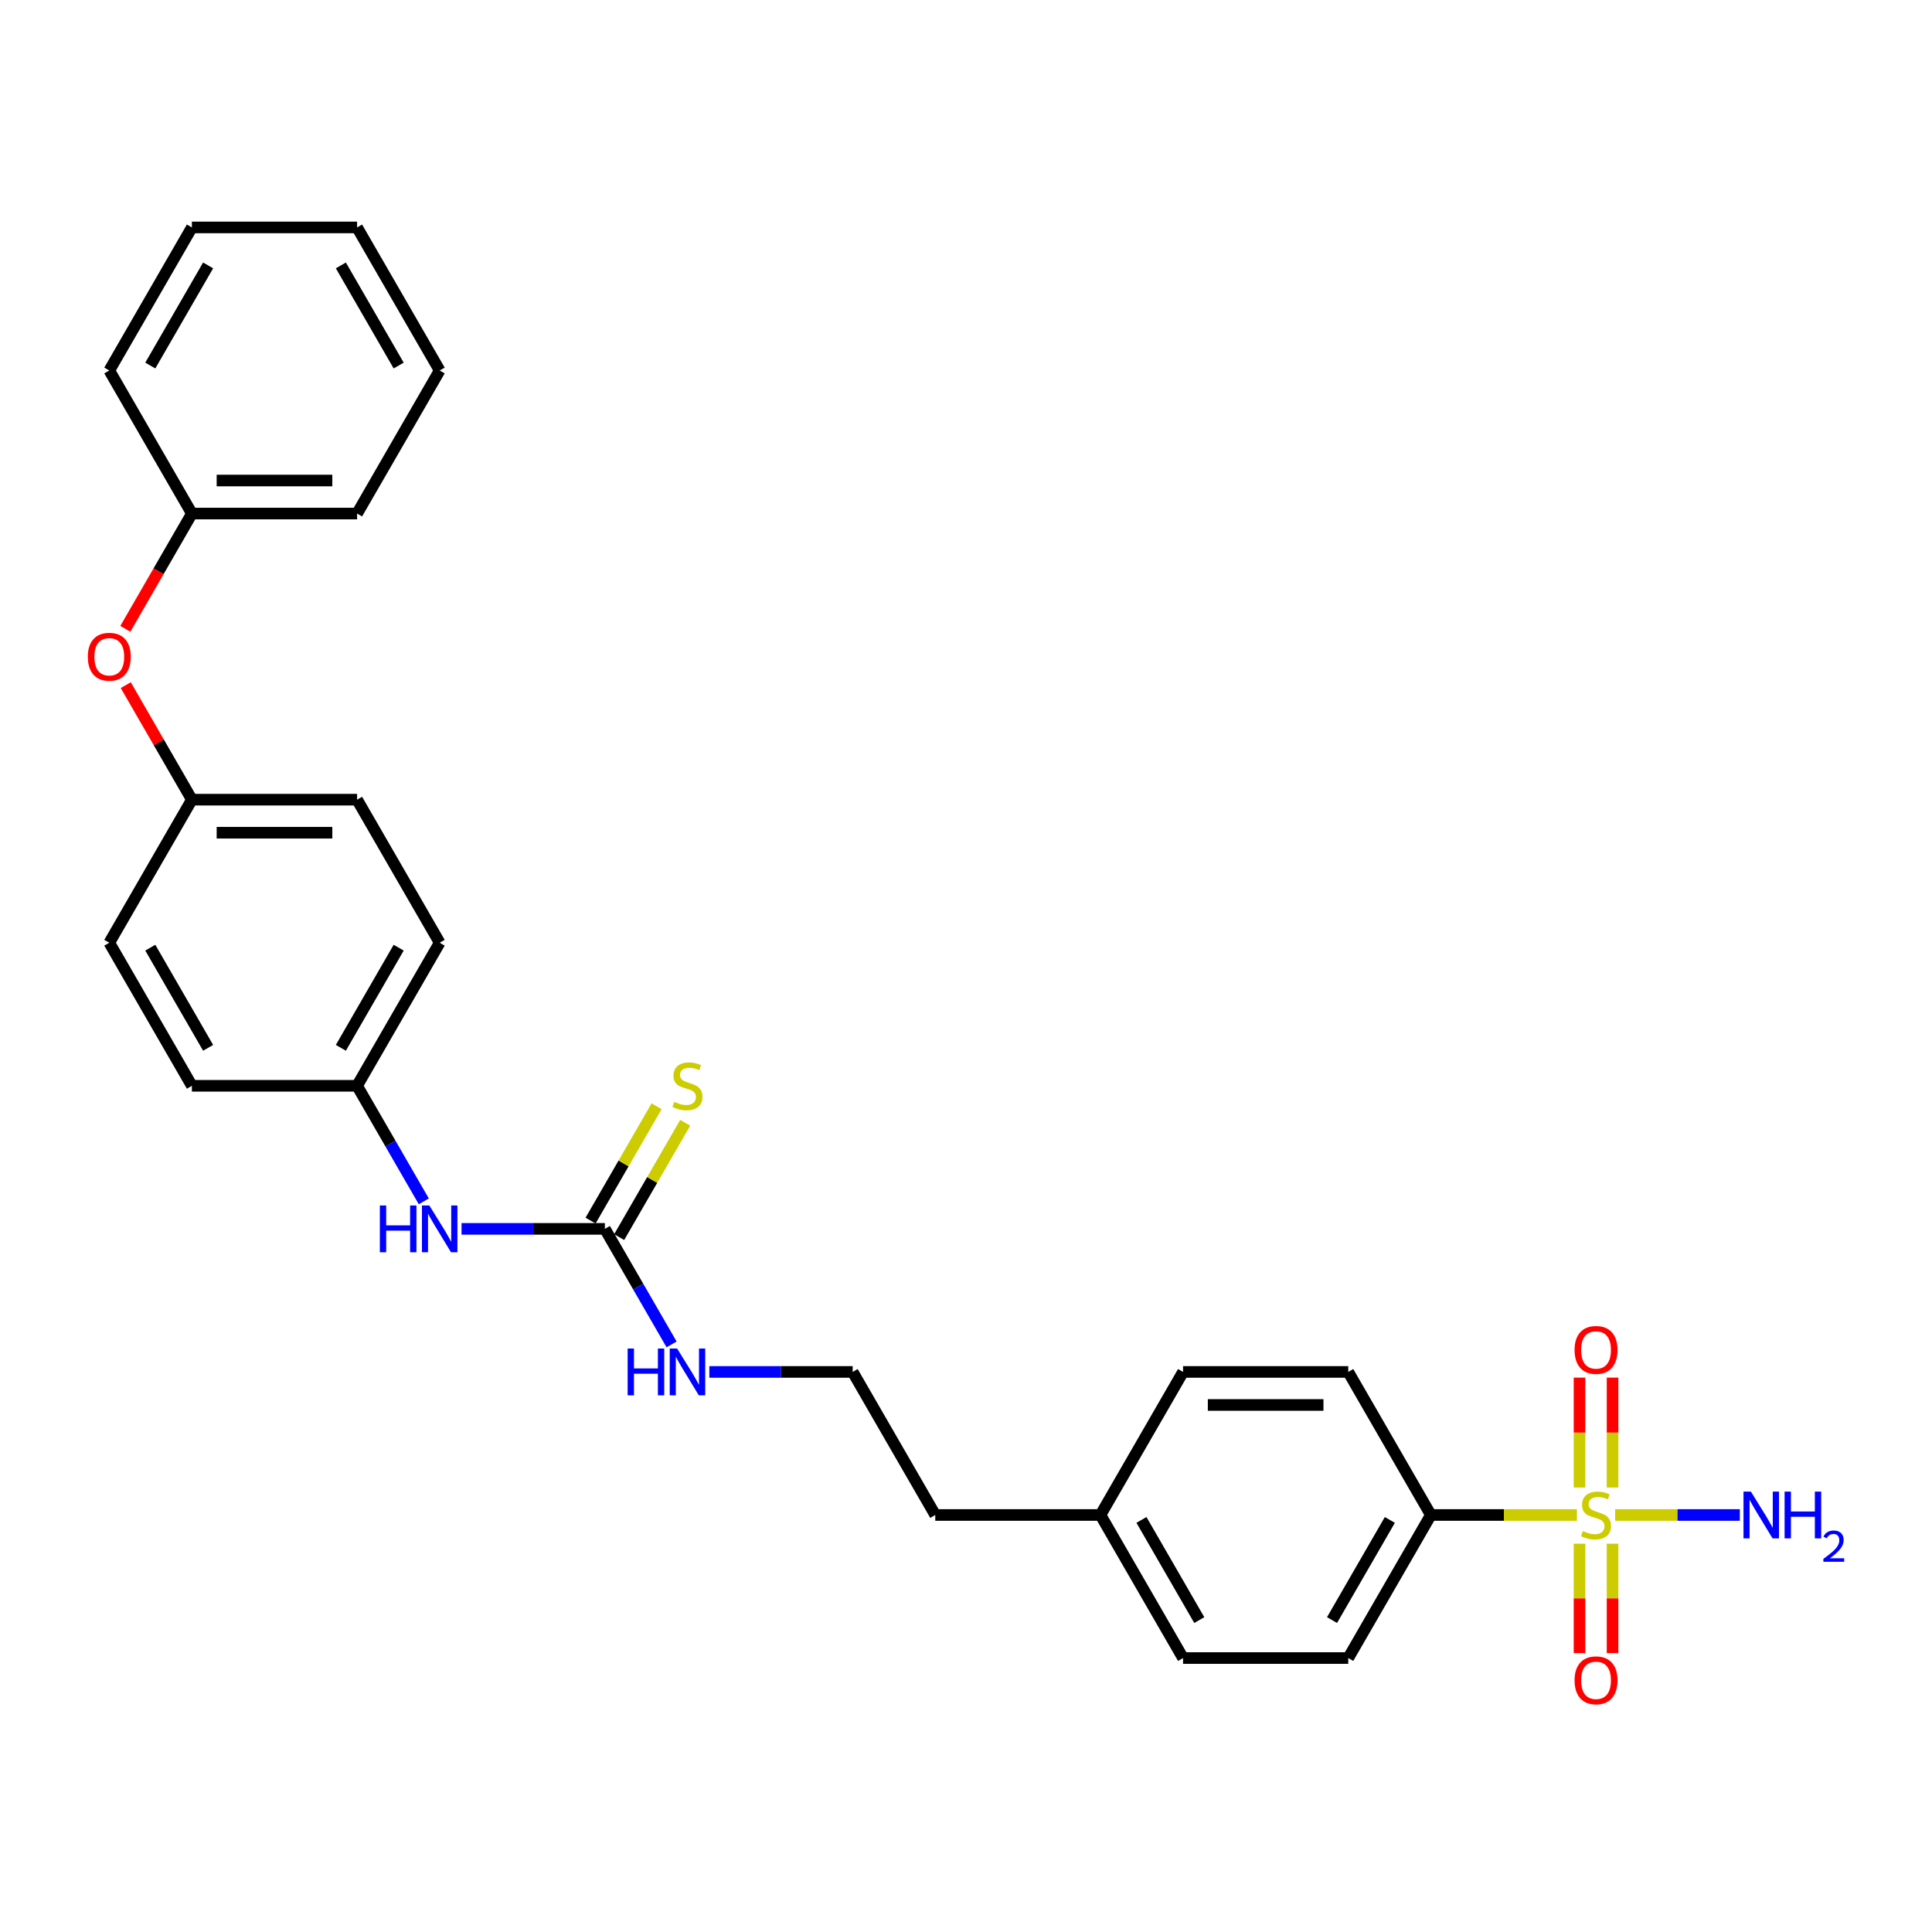 <?xml version='1.0' encoding='iso-8859-1'?>
<svg version='1.1' baseProfile='full'
              xmlns='http://www.w3.org/2000/svg'
                      xmlns:rdkit='http://www.rdkit.org/xml'
                      xmlns:xlink='http://www.w3.org/1999/xlink'
                  xml:space='preserve'
width='1000px' height='1000px' viewBox='0 0 1000 1000'>
<!-- END OF HEADER -->
<rect style='opacity:1.0;fill:#FFFFFF;stroke:none' width='1000' height='1000' x='0' y='0'> </rect>
<path class='bond-1' d='M 816.206,784.157 L 778.405,784.157' style='fill:none;fill-rule:evenodd;stroke:#CCCC00;stroke-width:6px;stroke-linecap:butt;stroke-linejoin:miter;stroke-opacity:1' />
<path class='bond-1' d='M 778.405,784.157 L 740.603,784.157' style='fill:none;fill-rule:evenodd;stroke:#000000;stroke-width:6px;stroke-linecap:butt;stroke-linejoin:miter;stroke-opacity:1' />
<path class='bond-2' d='M 817.557,799.018 L 817.557,827.334' style='fill:none;fill-rule:evenodd;stroke:#CCCC00;stroke-width:6px;stroke-linecap:butt;stroke-linejoin:miter;stroke-opacity:1' />
<path class='bond-2' d='M 817.557,827.334 L 817.557,855.651' style='fill:none;fill-rule:evenodd;stroke:#FF0000;stroke-width:6px;stroke-linecap:butt;stroke-linejoin:miter;stroke-opacity:1' />
<path class='bond-2' d='M 834.658,799.018 L 834.658,827.334' style='fill:none;fill-rule:evenodd;stroke:#CCCC00;stroke-width:6px;stroke-linecap:butt;stroke-linejoin:miter;stroke-opacity:1' />
<path class='bond-2' d='M 834.658,827.334 L 834.658,855.651' style='fill:none;fill-rule:evenodd;stroke:#FF0000;stroke-width:6px;stroke-linecap:butt;stroke-linejoin:miter;stroke-opacity:1' />
<path class='bond-3' d='M 834.658,769.946 L 834.658,741.501' style='fill:none;fill-rule:evenodd;stroke:#CCCC00;stroke-width:6px;stroke-linecap:butt;stroke-linejoin:miter;stroke-opacity:1' />
<path class='bond-3' d='M 834.658,741.501 L 834.658,713.056' style='fill:none;fill-rule:evenodd;stroke:#FF0000;stroke-width:6px;stroke-linecap:butt;stroke-linejoin:miter;stroke-opacity:1' />
<path class='bond-3' d='M 817.557,769.946 L 817.557,741.501' style='fill:none;fill-rule:evenodd;stroke:#CCCC00;stroke-width:6px;stroke-linecap:butt;stroke-linejoin:miter;stroke-opacity:1' />
<path class='bond-3' d='M 817.557,741.501 L 817.557,713.056' style='fill:none;fill-rule:evenodd;stroke:#FF0000;stroke-width:6px;stroke-linecap:butt;stroke-linejoin:miter;stroke-opacity:1' />
<path class='bond-6' d='M 836.009,784.157 L 868.273,784.157' style='fill:none;fill-rule:evenodd;stroke:#CCCC00;stroke-width:6px;stroke-linecap:butt;stroke-linejoin:miter;stroke-opacity:1' />
<path class='bond-6' d='M 868.273,784.157 L 900.538,784.157' style='fill:none;fill-rule:evenodd;stroke:#0000FF;stroke-width:6px;stroke-linecap:butt;stroke-linejoin:miter;stroke-opacity:1' />
<path class='bond-0' d='M 313.082,636.06 L 330.346,665.961' style='fill:none;fill-rule:evenodd;stroke:#000000;stroke-width:6px;stroke-linecap:butt;stroke-linejoin:miter;stroke-opacity:1' />
<path class='bond-0' d='M 330.346,665.961 L 347.61,695.863' style='fill:none;fill-rule:evenodd;stroke:#0000FF;stroke-width:6px;stroke-linecap:butt;stroke-linejoin:miter;stroke-opacity:1' />
<path class='bond-4' d='M 313.082,636.06 L 275.991,636.06' style='fill:none;fill-rule:evenodd;stroke:#000000;stroke-width:6px;stroke-linecap:butt;stroke-linejoin:miter;stroke-opacity:1' />
<path class='bond-4' d='M 275.991,636.06 L 238.899,636.06' style='fill:none;fill-rule:evenodd;stroke:#0000FF;stroke-width:6px;stroke-linecap:butt;stroke-linejoin:miter;stroke-opacity:1' />
<path class='bond-5' d='M 320.487,640.335 L 337.574,610.741' style='fill:none;fill-rule:evenodd;stroke:#000000;stroke-width:6px;stroke-linecap:butt;stroke-linejoin:miter;stroke-opacity:1' />
<path class='bond-5' d='M 337.574,610.741 L 354.66,581.147' style='fill:none;fill-rule:evenodd;stroke:#CCCC00;stroke-width:6px;stroke-linecap:butt;stroke-linejoin:miter;stroke-opacity:1' />
<path class='bond-5' d='M 305.678,631.784 L 322.764,602.19' style='fill:none;fill-rule:evenodd;stroke:#000000;stroke-width:6px;stroke-linecap:butt;stroke-linejoin:miter;stroke-opacity:1' />
<path class='bond-5' d='M 322.764,602.19 L 339.85,572.596' style='fill:none;fill-rule:evenodd;stroke:#CCCC00;stroke-width:6px;stroke-linecap:butt;stroke-linejoin:miter;stroke-opacity:1' />
<path class='bond-8' d='M 740.603,784.157 L 697.851,858.206' style='fill:none;fill-rule:evenodd;stroke:#000000;stroke-width:6px;stroke-linecap:butt;stroke-linejoin:miter;stroke-opacity:1' />
<path class='bond-8' d='M 719.381,786.714 L 689.454,838.548' style='fill:none;fill-rule:evenodd;stroke:#000000;stroke-width:6px;stroke-linecap:butt;stroke-linejoin:miter;stroke-opacity:1' />
<path class='bond-9' d='M 740.603,784.157 L 697.851,710.108' style='fill:none;fill-rule:evenodd;stroke:#000000;stroke-width:6px;stroke-linecap:butt;stroke-linejoin:miter;stroke-opacity:1' />
<path class='bond-11' d='M 219.354,621.815 L 202.09,591.913' style='fill:none;fill-rule:evenodd;stroke:#0000FF;stroke-width:6px;stroke-linecap:butt;stroke-linejoin:miter;stroke-opacity:1' />
<path class='bond-11' d='M 202.09,591.913 L 184.826,562.011' style='fill:none;fill-rule:evenodd;stroke:#000000;stroke-width:6px;stroke-linecap:butt;stroke-linejoin:miter;stroke-opacity:1' />
<path class='bond-7' d='M 367.155,710.108 L 404.247,710.108' style='fill:none;fill-rule:evenodd;stroke:#0000FF;stroke-width:6px;stroke-linecap:butt;stroke-linejoin:miter;stroke-opacity:1' />
<path class='bond-7' d='M 404.247,710.108 L 441.339,710.108' style='fill:none;fill-rule:evenodd;stroke:#000000;stroke-width:6px;stroke-linecap:butt;stroke-linejoin:miter;stroke-opacity:1' />
<path class='bond-14' d='M 697.851,858.206 L 612.347,858.206' style='fill:none;fill-rule:evenodd;stroke:#000000;stroke-width:6px;stroke-linecap:butt;stroke-linejoin:miter;stroke-opacity:1' />
<path class='bond-13' d='M 697.851,710.108 L 612.347,710.108' style='fill:none;fill-rule:evenodd;stroke:#000000;stroke-width:6px;stroke-linecap:butt;stroke-linejoin:miter;stroke-opacity:1' />
<path class='bond-13' d='M 685.025,727.209 L 625.173,727.209' style='fill:none;fill-rule:evenodd;stroke:#000000;stroke-width:6px;stroke-linecap:butt;stroke-linejoin:miter;stroke-opacity:1' />
<path class='bond-10' d='M 65.091,354.623 L 82.206,384.268' style='fill:none;fill-rule:evenodd;stroke:#FF0000;stroke-width:6px;stroke-linecap:butt;stroke-linejoin:miter;stroke-opacity:1' />
<path class='bond-10' d='M 82.206,384.268 L 99.322,413.913' style='fill:none;fill-rule:evenodd;stroke:#000000;stroke-width:6px;stroke-linecap:butt;stroke-linejoin:miter;stroke-opacity:1' />
<path class='bond-15' d='M 64.873,325.483 L 82.098,295.649' style='fill:none;fill-rule:evenodd;stroke:#FF0000;stroke-width:6px;stroke-linecap:butt;stroke-linejoin:miter;stroke-opacity:1' />
<path class='bond-15' d='M 82.098,295.649 L 99.322,265.816' style='fill:none;fill-rule:evenodd;stroke:#000000;stroke-width:6px;stroke-linecap:butt;stroke-linejoin:miter;stroke-opacity:1' />
<path class='bond-17' d='M 184.826,562.011 L 227.578,487.962' style='fill:none;fill-rule:evenodd;stroke:#000000;stroke-width:6px;stroke-linecap:butt;stroke-linejoin:miter;stroke-opacity:1' />
<path class='bond-17' d='M 176.429,542.353 L 206.356,490.519' style='fill:none;fill-rule:evenodd;stroke:#000000;stroke-width:6px;stroke-linecap:butt;stroke-linejoin:miter;stroke-opacity:1' />
<path class='bond-18' d='M 184.826,562.011 L 99.322,562.011' style='fill:none;fill-rule:evenodd;stroke:#000000;stroke-width:6px;stroke-linecap:butt;stroke-linejoin:miter;stroke-opacity:1' />
<path class='bond-12' d='M 99.322,413.913 L 56.57,487.962' style='fill:none;fill-rule:evenodd;stroke:#000000;stroke-width:6px;stroke-linecap:butt;stroke-linejoin:miter;stroke-opacity:1' />
<path class='bond-29' d='M 99.322,413.913 L 184.826,413.913' style='fill:none;fill-rule:evenodd;stroke:#000000;stroke-width:6px;stroke-linecap:butt;stroke-linejoin:miter;stroke-opacity:1' />
<path class='bond-29' d='M 112.148,431.014 L 172.001,431.014' style='fill:none;fill-rule:evenodd;stroke:#000000;stroke-width:6px;stroke-linecap:butt;stroke-linejoin:miter;stroke-opacity:1' />
<path class='bond-16' d='M 612.347,710.108 L 569.595,784.157' style='fill:none;fill-rule:evenodd;stroke:#000000;stroke-width:6px;stroke-linecap:butt;stroke-linejoin:miter;stroke-opacity:1' />
<path class='bond-28' d='M 612.347,858.206 L 569.595,784.157' style='fill:none;fill-rule:evenodd;stroke:#000000;stroke-width:6px;stroke-linecap:butt;stroke-linejoin:miter;stroke-opacity:1' />
<path class='bond-28' d='M 620.744,838.548 L 590.817,786.714' style='fill:none;fill-rule:evenodd;stroke:#000000;stroke-width:6px;stroke-linecap:butt;stroke-linejoin:miter;stroke-opacity:1' />
<path class='bond-23' d='M 99.322,265.816 L 184.826,265.816' style='fill:none;fill-rule:evenodd;stroke:#000000;stroke-width:6px;stroke-linecap:butt;stroke-linejoin:miter;stroke-opacity:1' />
<path class='bond-23' d='M 112.148,248.715 L 172.001,248.715' style='fill:none;fill-rule:evenodd;stroke:#000000;stroke-width:6px;stroke-linecap:butt;stroke-linejoin:miter;stroke-opacity:1' />
<path class='bond-24' d='M 99.322,265.816 L 56.57,191.767' style='fill:none;fill-rule:evenodd;stroke:#000000;stroke-width:6px;stroke-linecap:butt;stroke-linejoin:miter;stroke-opacity:1' />
<path class='bond-22' d='M 569.595,784.157 L 484.091,784.157' style='fill:none;fill-rule:evenodd;stroke:#000000;stroke-width:6px;stroke-linecap:butt;stroke-linejoin:miter;stroke-opacity:1' />
<path class='bond-20' d='M 227.578,487.962 L 184.826,413.913' style='fill:none;fill-rule:evenodd;stroke:#000000;stroke-width:6px;stroke-linecap:butt;stroke-linejoin:miter;stroke-opacity:1' />
<path class='bond-19' d='M 99.322,562.011 L 56.57,487.962' style='fill:none;fill-rule:evenodd;stroke:#000000;stroke-width:6px;stroke-linecap:butt;stroke-linejoin:miter;stroke-opacity:1' />
<path class='bond-19' d='M 107.719,542.353 L 77.793,490.519' style='fill:none;fill-rule:evenodd;stroke:#000000;stroke-width:6px;stroke-linecap:butt;stroke-linejoin:miter;stroke-opacity:1' />
<path class='bond-21' d='M 441.339,710.108 L 484.091,784.157' style='fill:none;fill-rule:evenodd;stroke:#000000;stroke-width:6px;stroke-linecap:butt;stroke-linejoin:miter;stroke-opacity:1' />
<path class='bond-26' d='M 184.826,265.816 L 227.578,191.767' style='fill:none;fill-rule:evenodd;stroke:#000000;stroke-width:6px;stroke-linecap:butt;stroke-linejoin:miter;stroke-opacity:1' />
<path class='bond-25' d='M 56.57,191.767 L 99.322,117.718' style='fill:none;fill-rule:evenodd;stroke:#000000;stroke-width:6px;stroke-linecap:butt;stroke-linejoin:miter;stroke-opacity:1' />
<path class='bond-25' d='M 77.793,189.21 L 107.719,137.376' style='fill:none;fill-rule:evenodd;stroke:#000000;stroke-width:6px;stroke-linecap:butt;stroke-linejoin:miter;stroke-opacity:1' />
<path class='bond-27' d='M 99.322,117.718 L 184.826,117.718' style='fill:none;fill-rule:evenodd;stroke:#000000;stroke-width:6px;stroke-linecap:butt;stroke-linejoin:miter;stroke-opacity:1' />
<path class='bond-30' d='M 227.578,191.767 L 184.826,117.718' style='fill:none;fill-rule:evenodd;stroke:#000000;stroke-width:6px;stroke-linecap:butt;stroke-linejoin:miter;stroke-opacity:1' />
<path class='bond-30' d='M 206.356,189.21 L 176.429,137.376' style='fill:none;fill-rule:evenodd;stroke:#000000;stroke-width:6px;stroke-linecap:butt;stroke-linejoin:miter;stroke-opacity:1' />
<path  class='atom-0' d='M 819.267 792.468
Q 819.541 792.571, 820.669 793.05
Q 821.798 793.528, 823.029 793.836
Q 824.295 794.11, 825.526 794.11
Q 827.817 794.11, 829.151 793.015
Q 830.485 791.887, 830.485 789.937
Q 830.485 788.603, 829.801 787.782
Q 829.151 786.962, 828.125 786.517
Q 827.099 786.072, 825.389 785.559
Q 823.234 784.91, 821.935 784.294
Q 820.669 783.678, 819.746 782.379
Q 818.857 781.079, 818.857 778.89
Q 818.857 775.846, 820.909 773.965
Q 822.995 772.084, 827.099 772.084
Q 829.904 772.084, 833.084 773.418
L 832.298 776.051
Q 829.391 774.854, 827.202 774.854
Q 824.842 774.854, 823.542 775.846
Q 822.243 776.804, 822.277 778.48
Q 822.277 779.779, 822.927 780.566
Q 823.611 781.353, 824.568 781.797
Q 825.56 782.242, 827.202 782.755
Q 829.391 783.439, 830.69 784.123
Q 831.99 784.807, 832.913 786.209
Q 833.871 787.577, 833.871 789.937
Q 833.871 793.289, 831.614 795.102
Q 829.391 796.88, 825.663 796.88
Q 823.508 796.88, 821.866 796.401
Q 820.259 795.957, 818.344 795.17
L 819.267 792.468
' fill='#CCCC00'/>
<path  class='atom-3' d='M 814.992 869.73
Q 814.992 863.915, 817.865 860.666
Q 820.738 857.417, 826.107 857.417
Q 831.477 857.417, 834.35 860.666
Q 837.223 863.915, 837.223 869.73
Q 837.223 875.612, 834.316 878.964
Q 831.409 882.282, 826.107 882.282
Q 820.772 882.282, 817.865 878.964
Q 814.992 875.647, 814.992 869.73
M 826.107 879.546
Q 829.801 879.546, 831.785 877.083
Q 833.803 874.586, 833.803 869.73
Q 833.803 864.976, 831.785 862.582
Q 829.801 860.153, 826.107 860.153
Q 822.414 860.153, 820.396 862.547
Q 818.412 864.941, 818.412 869.73
Q 818.412 874.62, 820.396 877.083
Q 822.414 879.546, 826.107 879.546
' fill='#FF0000'/>
<path  class='atom-4' d='M 814.992 698.721
Q 814.992 692.907, 817.865 689.658
Q 820.738 686.409, 826.107 686.409
Q 831.477 686.409, 834.35 689.658
Q 837.223 692.907, 837.223 698.721
Q 837.223 704.604, 834.316 707.956
Q 831.409 711.273, 826.107 711.273
Q 820.772 711.273, 817.865 707.956
Q 814.992 704.638, 814.992 698.721
M 826.107 708.537
Q 829.801 708.537, 831.785 706.075
Q 833.803 703.578, 833.803 698.721
Q 833.803 693.967, 831.785 691.573
Q 829.801 689.145, 826.107 689.145
Q 822.414 689.145, 820.396 691.539
Q 818.412 693.933, 818.412 698.721
Q 818.412 703.612, 820.396 706.075
Q 822.414 708.537, 826.107 708.537
' fill='#FF0000'/>
<path  class='atom-5' d='M 196.609 623.952
L 199.892 623.952
L 199.892 634.247
L 212.273 634.247
L 212.273 623.952
L 215.556 623.952
L 215.556 648.167
L 212.273 648.167
L 212.273 636.983
L 199.892 636.983
L 199.892 648.167
L 196.609 648.167
L 196.609 623.952
' fill='#0000FF'/>
<path  class='atom-5' d='M 222.226 623.952
L 230.161 636.778
Q 230.947 638.043, 232.213 640.335
Q 233.478 642.626, 233.547 642.763
L 233.547 623.952
L 236.761 623.952
L 236.761 648.167
L 233.444 648.167
L 224.928 634.144
Q 223.936 632.503, 222.876 630.622
Q 221.85 628.74, 221.542 628.159
L 221.542 648.167
L 218.395 648.167
L 218.395 623.952
L 222.226 623.952
' fill='#0000FF'/>
<path  class='atom-6' d='M 348.994 570.322
Q 349.268 570.424, 350.396 570.903
Q 351.525 571.382, 352.756 571.69
Q 354.022 571.964, 355.253 571.964
Q 357.545 571.964, 358.879 570.869
Q 360.212 569.74, 360.212 567.791
Q 360.212 566.457, 359.528 565.636
Q 358.879 564.815, 357.852 564.371
Q 356.826 563.926, 355.116 563.413
Q 352.962 562.763, 351.662 562.148
Q 350.396 561.532, 349.473 560.232
Q 348.584 558.933, 348.584 556.744
Q 348.584 553.7, 350.636 551.819
Q 352.722 549.938, 356.826 549.938
Q 359.631 549.938, 362.812 551.272
L 362.025 553.905
Q 359.118 552.708, 356.929 552.708
Q 354.569 552.708, 353.269 553.7
Q 351.97 554.658, 352.004 556.333
Q 352.004 557.633, 352.654 558.42
Q 353.338 559.206, 354.295 559.651
Q 355.287 560.096, 356.929 560.609
Q 359.118 561.293, 360.418 561.977
Q 361.717 562.661, 362.641 564.063
Q 363.598 565.431, 363.598 567.791
Q 363.598 571.143, 361.341 572.955
Q 359.118 574.734, 355.39 574.734
Q 353.235 574.734, 351.594 574.255
Q 349.986 573.81, 348.071 573.024
L 348.994 570.322
' fill='#CCCC00'/>
<path  class='atom-7' d='M 906.259 772.05
L 914.194 784.875
Q 914.98 786.141, 916.246 788.432
Q 917.511 790.724, 917.58 790.861
L 917.58 772.05
L 920.795 772.05
L 920.795 796.265
L 917.477 796.265
L 908.961 782.242
Q 907.969 780.6, 906.909 778.719
Q 905.883 776.838, 905.575 776.257
L 905.575 796.265
L 902.428 796.265
L 902.428 772.05
L 906.259 772.05
' fill='#0000FF'/>
<path  class='atom-7' d='M 923.702 772.05
L 926.985 772.05
L 926.985 782.344
L 939.366 782.344
L 939.366 772.05
L 942.649 772.05
L 942.649 796.265
L 939.366 796.265
L 939.366 785.081
L 926.985 785.081
L 926.985 796.265
L 923.702 796.265
L 923.702 772.05
' fill='#0000FF'/>
<path  class='atom-7' d='M 943.823 795.415
Q 944.41 793.903, 945.81 793.067
Q 947.209 792.21, 949.15 792.21
Q 951.566 792.21, 952.92 793.519
Q 954.275 794.828, 954.275 797.153
Q 954.275 799.523, 952.514 801.735
Q 950.776 803.948, 947.164 806.566
L 954.545 806.566
L 954.545 808.372
L 943.778 808.372
L 943.778 806.859
Q 946.758 804.738, 948.518 803.158
Q 950.302 801.577, 951.159 800.155
Q 952.017 798.733, 952.017 797.266
Q 952.017 795.731, 951.25 794.873
Q 950.482 794.015, 949.15 794.015
Q 947.864 794.015, 947.006 794.535
Q 946.148 795.054, 945.539 796.205
L 943.823 795.415
' fill='#0000FF'/>
<path  class='atom-8' d='M 324.865 698.001
L 328.148 698.001
L 328.148 708.296
L 340.529 708.296
L 340.529 698.001
L 343.813 698.001
L 343.813 722.216
L 340.529 722.216
L 340.529 711.032
L 328.148 711.032
L 328.148 722.216
L 324.865 722.216
L 324.865 698.001
' fill='#0000FF'/>
<path  class='atom-8' d='M 350.482 698.001
L 358.417 710.827
Q 359.203 712.092, 360.469 714.384
Q 361.734 716.675, 361.803 716.812
L 361.803 698.001
L 365.018 698.001
L 365.018 722.216
L 361.7 722.216
L 353.184 708.193
Q 352.192 706.551, 351.132 704.67
Q 350.106 702.789, 349.798 702.208
L 349.798 722.216
L 346.651 722.216
L 346.651 698.001
L 350.482 698.001
' fill='#0000FF'/>
<path  class='atom-11' d='M 45.455 339.933
Q 45.455 334.119, 48.328 330.87
Q 51.2 327.62, 56.57 327.62
Q 61.94 327.62, 64.813 330.87
Q 67.686 334.119, 67.686 339.933
Q 67.686 345.816, 64.778 349.167
Q 61.871 352.485, 56.57 352.485
Q 51.235 352.485, 48.328 349.167
Q 45.455 345.85, 45.455 339.933
M 56.57 349.749
Q 60.264 349.749, 62.248 347.286
Q 64.266 344.79, 64.266 339.933
Q 64.266 335.179, 62.248 332.785
Q 60.264 330.357, 56.57 330.357
Q 52.876 330.357, 50.858 332.751
Q 48.875 335.145, 48.875 339.933
Q 48.875 344.824, 50.858 347.286
Q 52.876 349.749, 56.57 349.749
' fill='#FF0000'/>
</svg>
